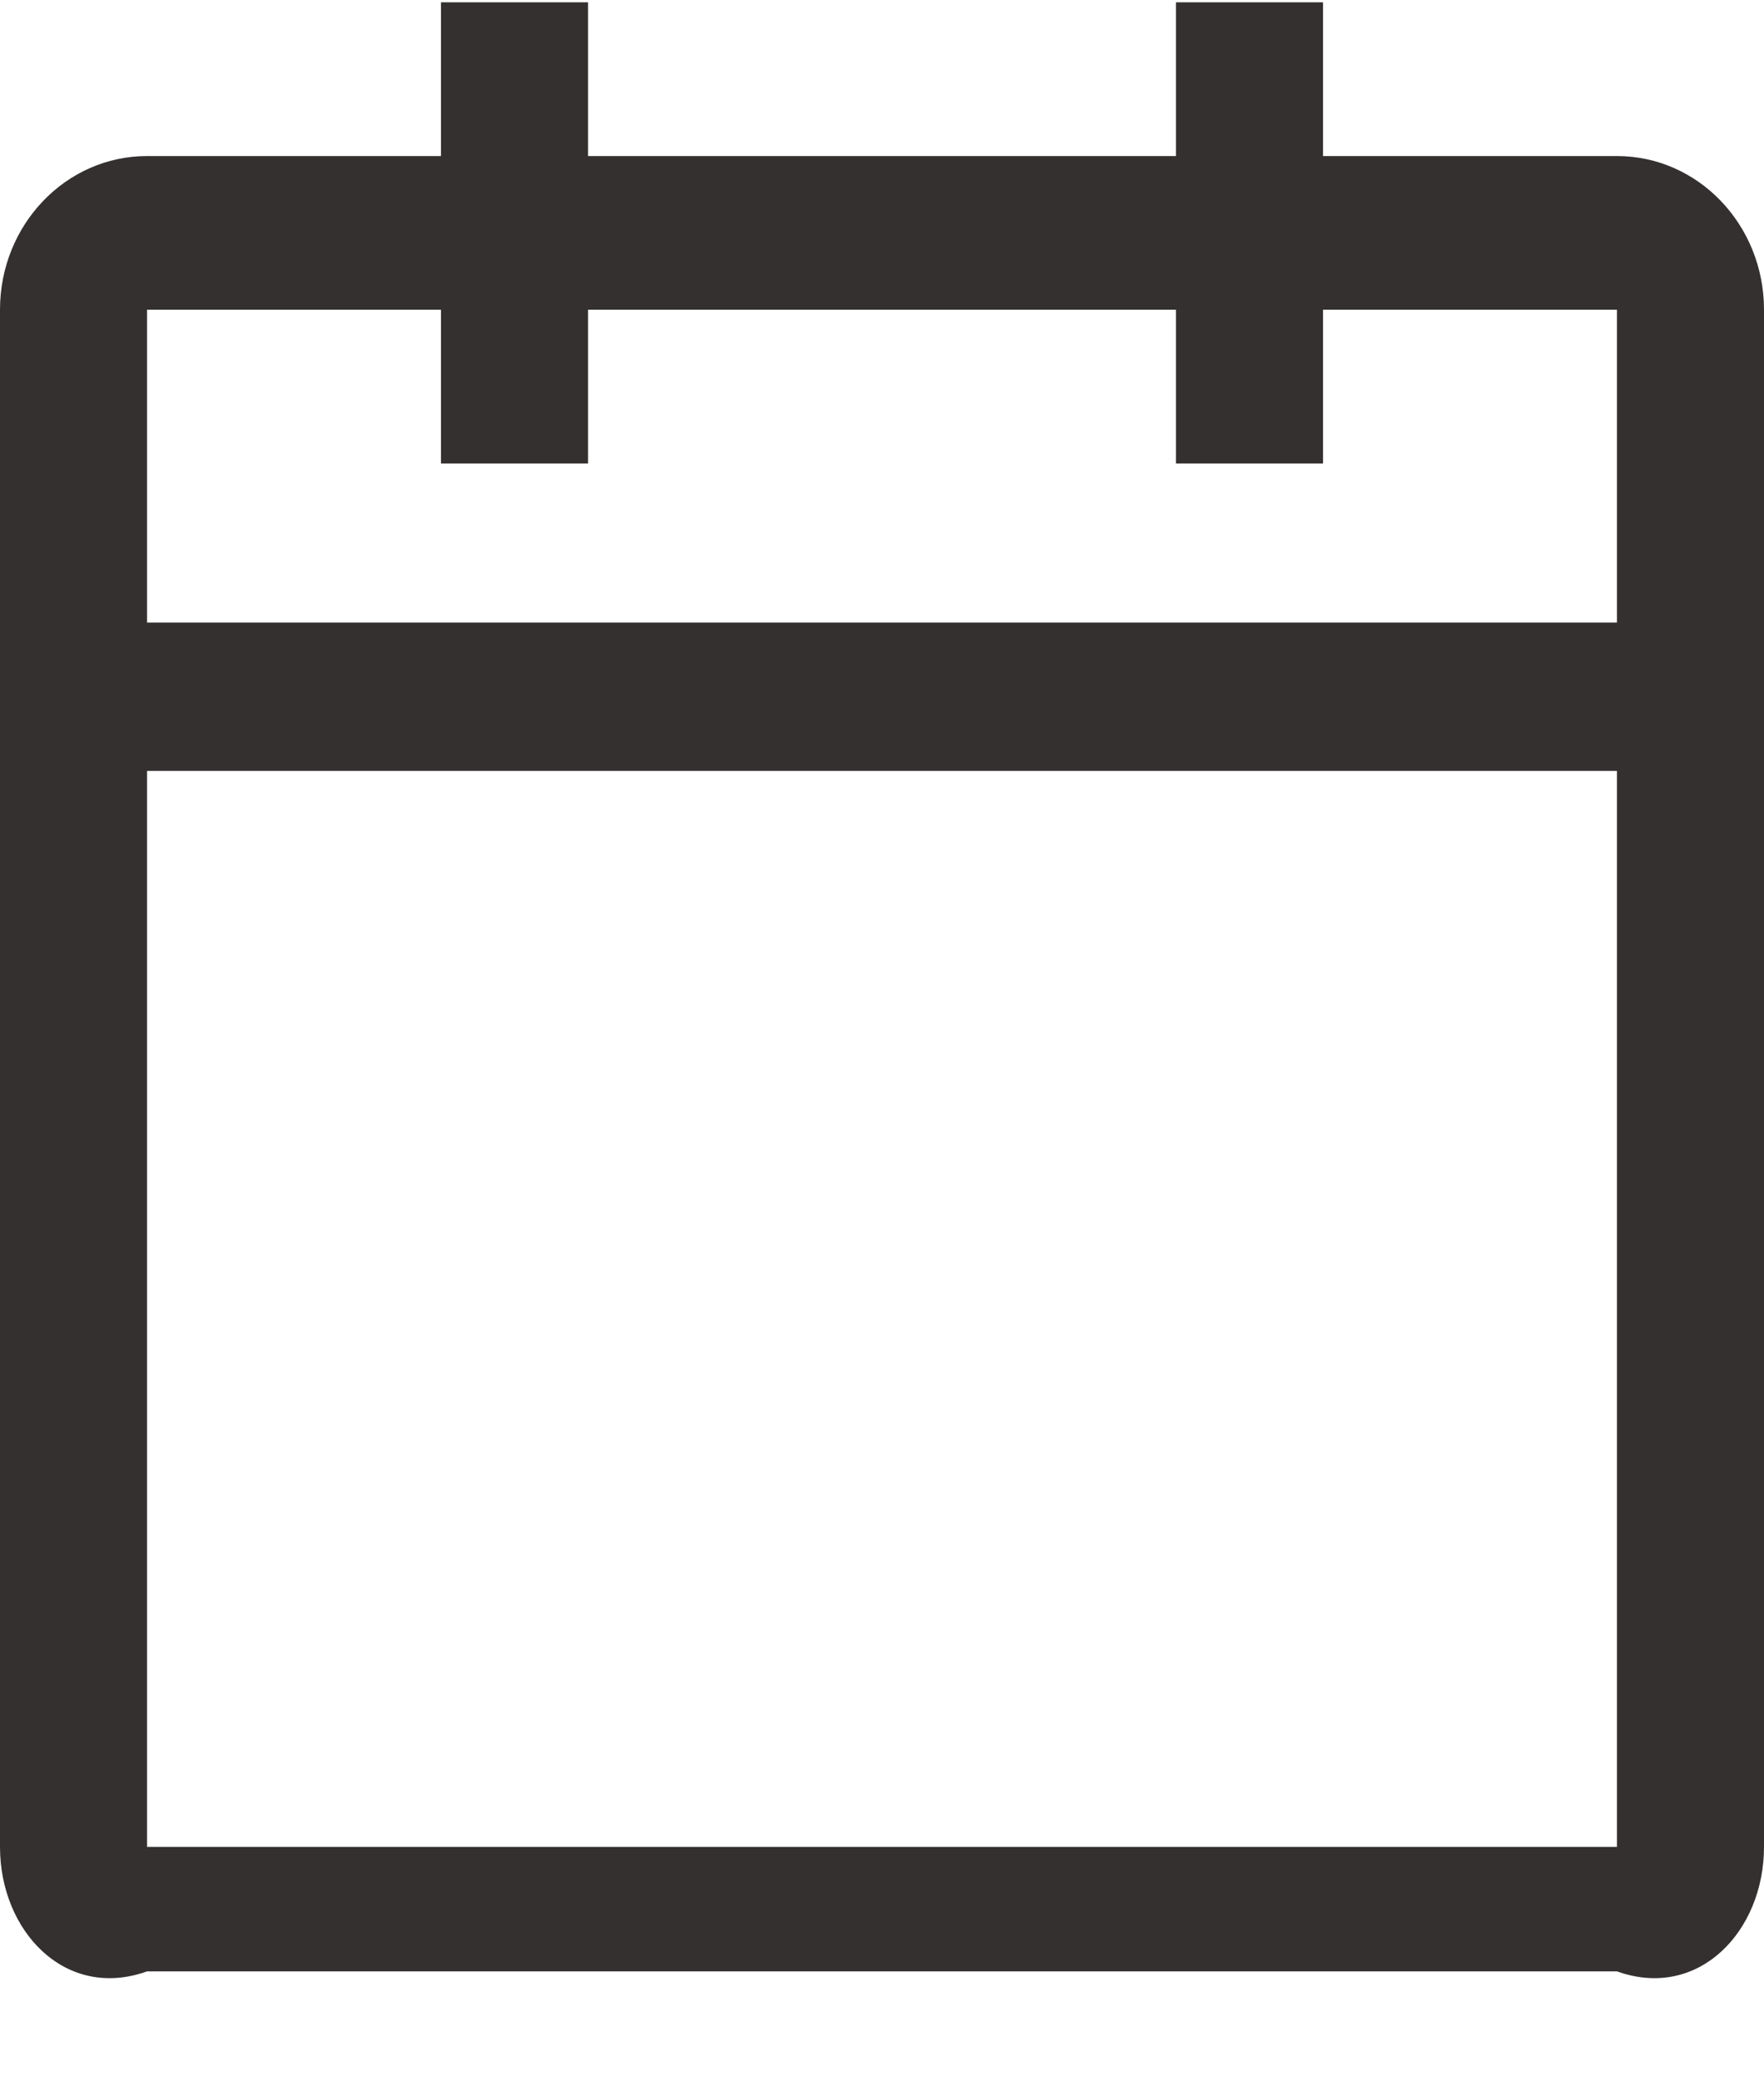 <?xml version="1.0" encoding="utf-8"?>
<svg version="1.1" xmlns:xlink="http://www.w3.org/1999/xlink" width="17px" height="20px" xmlns="http://www.w3.org/2000/svg">
  <g transform="matrix(1 0 0 1 -501 -31 )">
    <path d="M 17 2.985  C 17 2.167  16.366 1.504  15.583 1.504  L 12.75 1.504  L 12.75 0.022  L 11.333 0.022  L 11.333 1.504  L 5.667 1.504  L 5.667 0.022  L 4.25 0.022  L 4.25 1.504  L 1.417 1.504  C 0.634 1.504  0 2.167  0 2.985  L 0 17.8  C 0 18.618  0.634 19.281  1.417 19  L 15.583 19  C 16.366 19.281  17 18.618  17 17.8  L 17 2.985  Z M 15.583 7.43  L 15.583 17.8  L 1.417 17.8  L 1.417 7.43  L 15.583 7.43  Z M 15.583 2.985  L 15.583 6  L 1.417 6  L 1.417 2.985  L 4.25 2.985  L 4.25 4.467  L 5.667 4.467  L 5.667 2.985  L 11.333 2.985  L 11.333 4.467  L 12.75 4.467  L 12.75 2.985  L 15.583 2.985  Z " fill-rule="nonzero" fill="#343030" stroke="none" transform="matrix(1 0 0 1 501 31 )" />
  </g>
</svg>